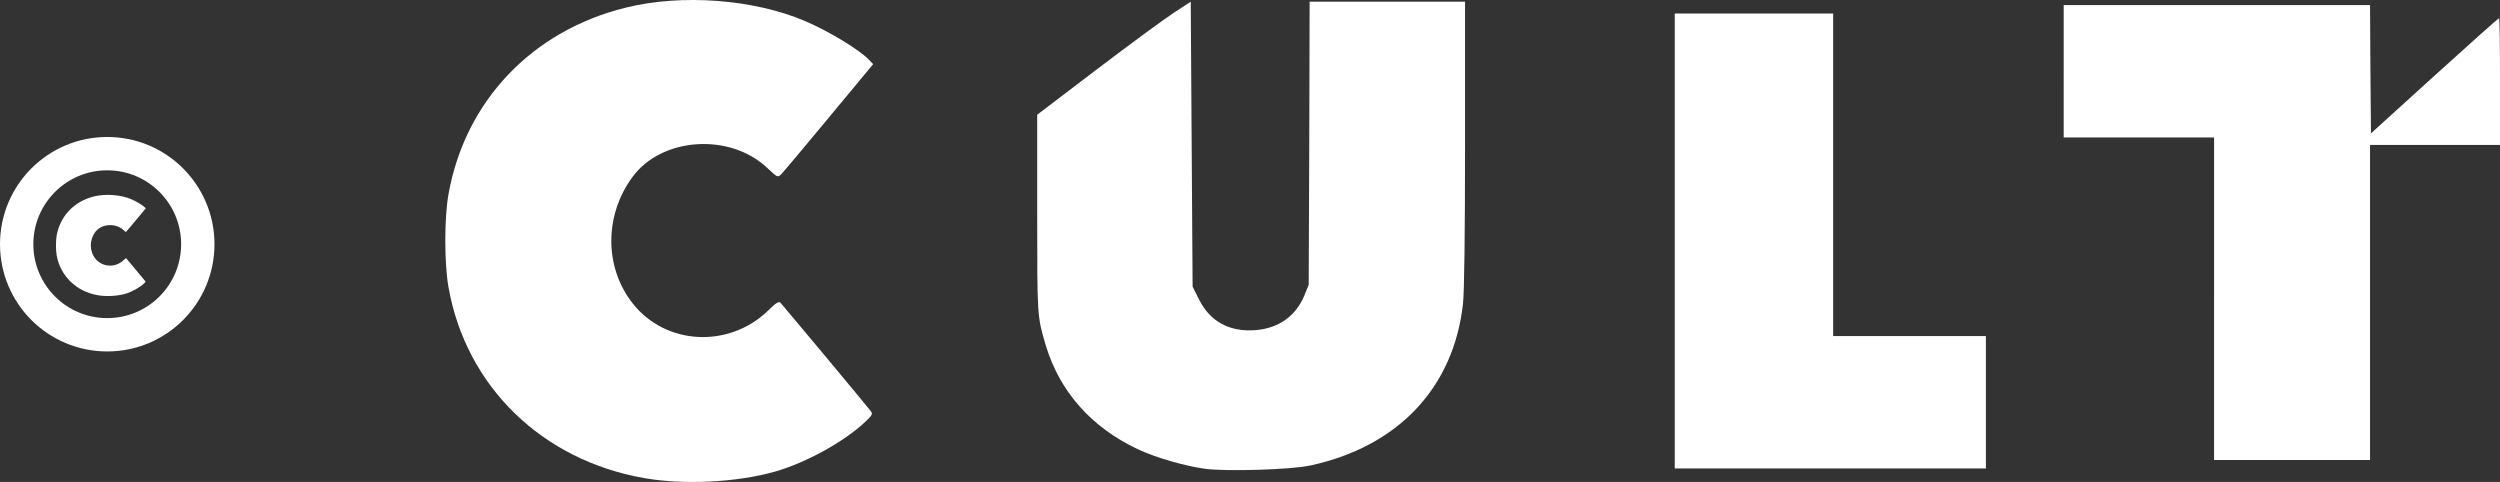 <?xml version="1.0" encoding="UTF-8" standalone="no"?>
<svg
   xmlns:dc="http://purl.org/dc/elements/1.1/"
   xmlns:cc="http://creativecommons.org/ns#"
   xmlns:rdf="http://www.w3.org/1999/02/22-rdf-syntax-ns#"
   xmlns:svg="http://www.w3.org/2000/svg"
   xmlns="http://www.w3.org/2000/svg"
   xmlns:sodipodi="http://sodipodi.sourceforge.net/DTD/sodipodi-0.dtd"
   xmlns:inkscape="http://www.inkscape.org/namespaces/inkscape"
   width="1478.321"
   height="285"
   viewBox="0 0 1478.321 285"
   version="1.1"
   id="svg72"
   sodipodi:docname="cult-logo-white-copyright-transparent.svg"
   inkscape:version="1.0.2 (e86c8708, 2021-01-15)">
  <rect x="0" y="0" width="1478.321" height="285" fill="#333333" stroke="none"/>
  <defs
     id="defs76" />
  <sodipodi:namedview
     pagecolor="#ffffff"
     bordercolor="#666666"
     borderopacity="1"
     objecttolerance="10"
     gridtolerance="10"
     guidetolerance="10"
     inkscape:pageopacity="0"
     inkscape:pageshadow="2"
     inkscape:window-width="1680"
     inkscape:window-height="923"
     id="namedview74"
     showgrid="false"
     inkscape:zoom="0.77114501"
     inkscape:cx="622.45102"
     inkscape:cy="171.029"
     inkscape:window-x="0"
     inkscape:window-y="23"
     inkscape:window-maximized="0"
     inkscape:current-layer="svg72"
     inkscape:document-rotation="0">
    <inkscape:grid
       type="xygrid"
       id="grid870"
       originx="526.642"
       originy="-44.863" />
  </sodipodi:namedview>
  <!-- Generator: Sketch 59.1 (86144) - https://sketch.com -->
  <title
     id="title59">cult-logo-black-transparent</title>
  <desc
     id="desc61">Created with Sketch.</desc>
  <path
     d="m 380.804,282.686 c -60.39,-10.617 -105.156,-54.193 -115.572,-112.699 -2.549,-14.156 -2.549,-41.142 0,-55.299 9.862,-54.967 49.309,-96.441 104.713,-110.155 33.464,-8.295 76.124,-4.977 106.485,8.074 14.294,6.193 31.912,16.921 37.453,22.783 l 2.438,2.544 -26.15,31.52 c -14.294,17.253 -27.037,32.405 -28.145,33.511 -2.105,2.101 -2.216,2.101 -8.311,-3.65 -22.161,-20.903 -62.384,-18.249 -79.67,5.309 -16.843,22.783 -16.732,53.75 0.332,75.096 19.502,24.442 56.622,26.322 79.781,3.982 4.765,-4.756 6.427,-5.64 7.424,-4.645 1.44,1.548 51.193,61.16 53.409,64.147 1.219,1.548 0.776,2.433 -3.767,6.636 -12.521,11.613 -34.683,23.779 -52.744,28.977 -22.383,6.415 -54.185,8.074 -77.676,3.871 z"
     id="Path"
     style="fill:#ffffff;fill-rule:nonzero;stroke:none;stroke-width:1" />
  <path
     d="m 712.528,277.214 c -12.512,-1.768 -29.12,-6.629 -39.749,-11.601 -27.459,-12.927 -46.171,-34.14 -54.365,-61.319 -5.093,-17.346 -5.093,-16.573 -5.093,-77.892 V 67.844 L 648.752,40.885 C 668.239,26.08 688.723,11.054 694.148,7.519 L 704.113,1 l 0.554,84.19 0.554,84.3 3.875,7.734 c 6.533,12.927 17.826,19.114 33.106,18.009 13.84,-0.994 24.137,-8.397 29.12,-20.55 l 2.547,-6.298 0.332,-83.638 L 774.422,1 h 45.95 45.95 v 83.969 c 0,52.37 -0.443,88.057 -1.218,94.686 -5.536,49.498 -38.199,84.3 -90.128,95.57 -11.404,2.541 -49.936,3.646 -62.447,1.989 z"
     id="path64"
     style="fill:#ffffff;fill-rule:nonzero;stroke:none;stroke-width:1" />
  <path
     id="polygon66"
     d="M 990.321,142.5 V 8 h 46.836 46.836 v 95.363 95.363 h 45.164 45.164 V 237.863 277 h -92 -92 z"
     style="fill:#ffffff;fill-rule:nonzero;stroke:none;stroke-width:1" />
  <path
     d="m 1309.249,176.637 v -95.363 h -44.464 -44.464 V 42.137 3 h 90.575 90.574 l 0.22,37.925 0.329,37.925 37.547,-34.066 c 20.64,-18.742 37.877,-34.066 38.206,-34.066 0.329,0 0.549,16.868 0.549,37.484 v 37.484 h -38.425 -38.426 V 178.842 272 h -46.111 -46.111 z"
     id="path68"
     style="fill:#ffffff;fill-rule:nonzero;stroke:none;stroke-width:1" />
  <path
     d="m 57.749,174.559 c -12.673,-2.228 -22.068,-11.373 -24.254,-23.651 -0.535,-2.971 -0.535,-8.634 0,-11.605 2.07,-11.535 10.348,-20.239 21.975,-23.117 7.023,-1.741 15.975,-1.044 22.347,1.694 3,1.3 6.697,3.551 7.86,4.781 l 0.512,0.534 -5.488,6.615 c -3,3.621 -5.674,6.801 -5.906,7.033 -0.442,0.441 -0.465,0.441 -1.744,-0.766 -4.651,-4.387 -13.092,-3.83 -16.72,1.114 -3.535,4.781 -3.511,11.28 0.07,15.76 4.093,5.129 11.883,5.524 16.743,0.836 1,-0.998 1.349,-1.184 1.558,-0.975 0.302,0.325 10.743,12.835 11.208,13.462 0.256,0.325 0.163,0.511 -0.791,1.393 -2.628,2.437 -7.278,4.99 -11.069,6.081 -4.697,1.346 -11.371,1.694 -16.301,0.812 z"
     id="Path-9"
     style="fill:#ffffff;fill-rule:nonzero;stroke:none;stroke-width:0.21" />
  <circle
     style="fill:none;fill-rule:evenodd;stroke:#ffffff;stroke-width:19.718;stroke-miterlimit:4;stroke-dasharray:none;stroke-opacity:1"
     id="path45"
     cx="63.413"
     cy="144.411"
     r="53.554" />
</svg>
